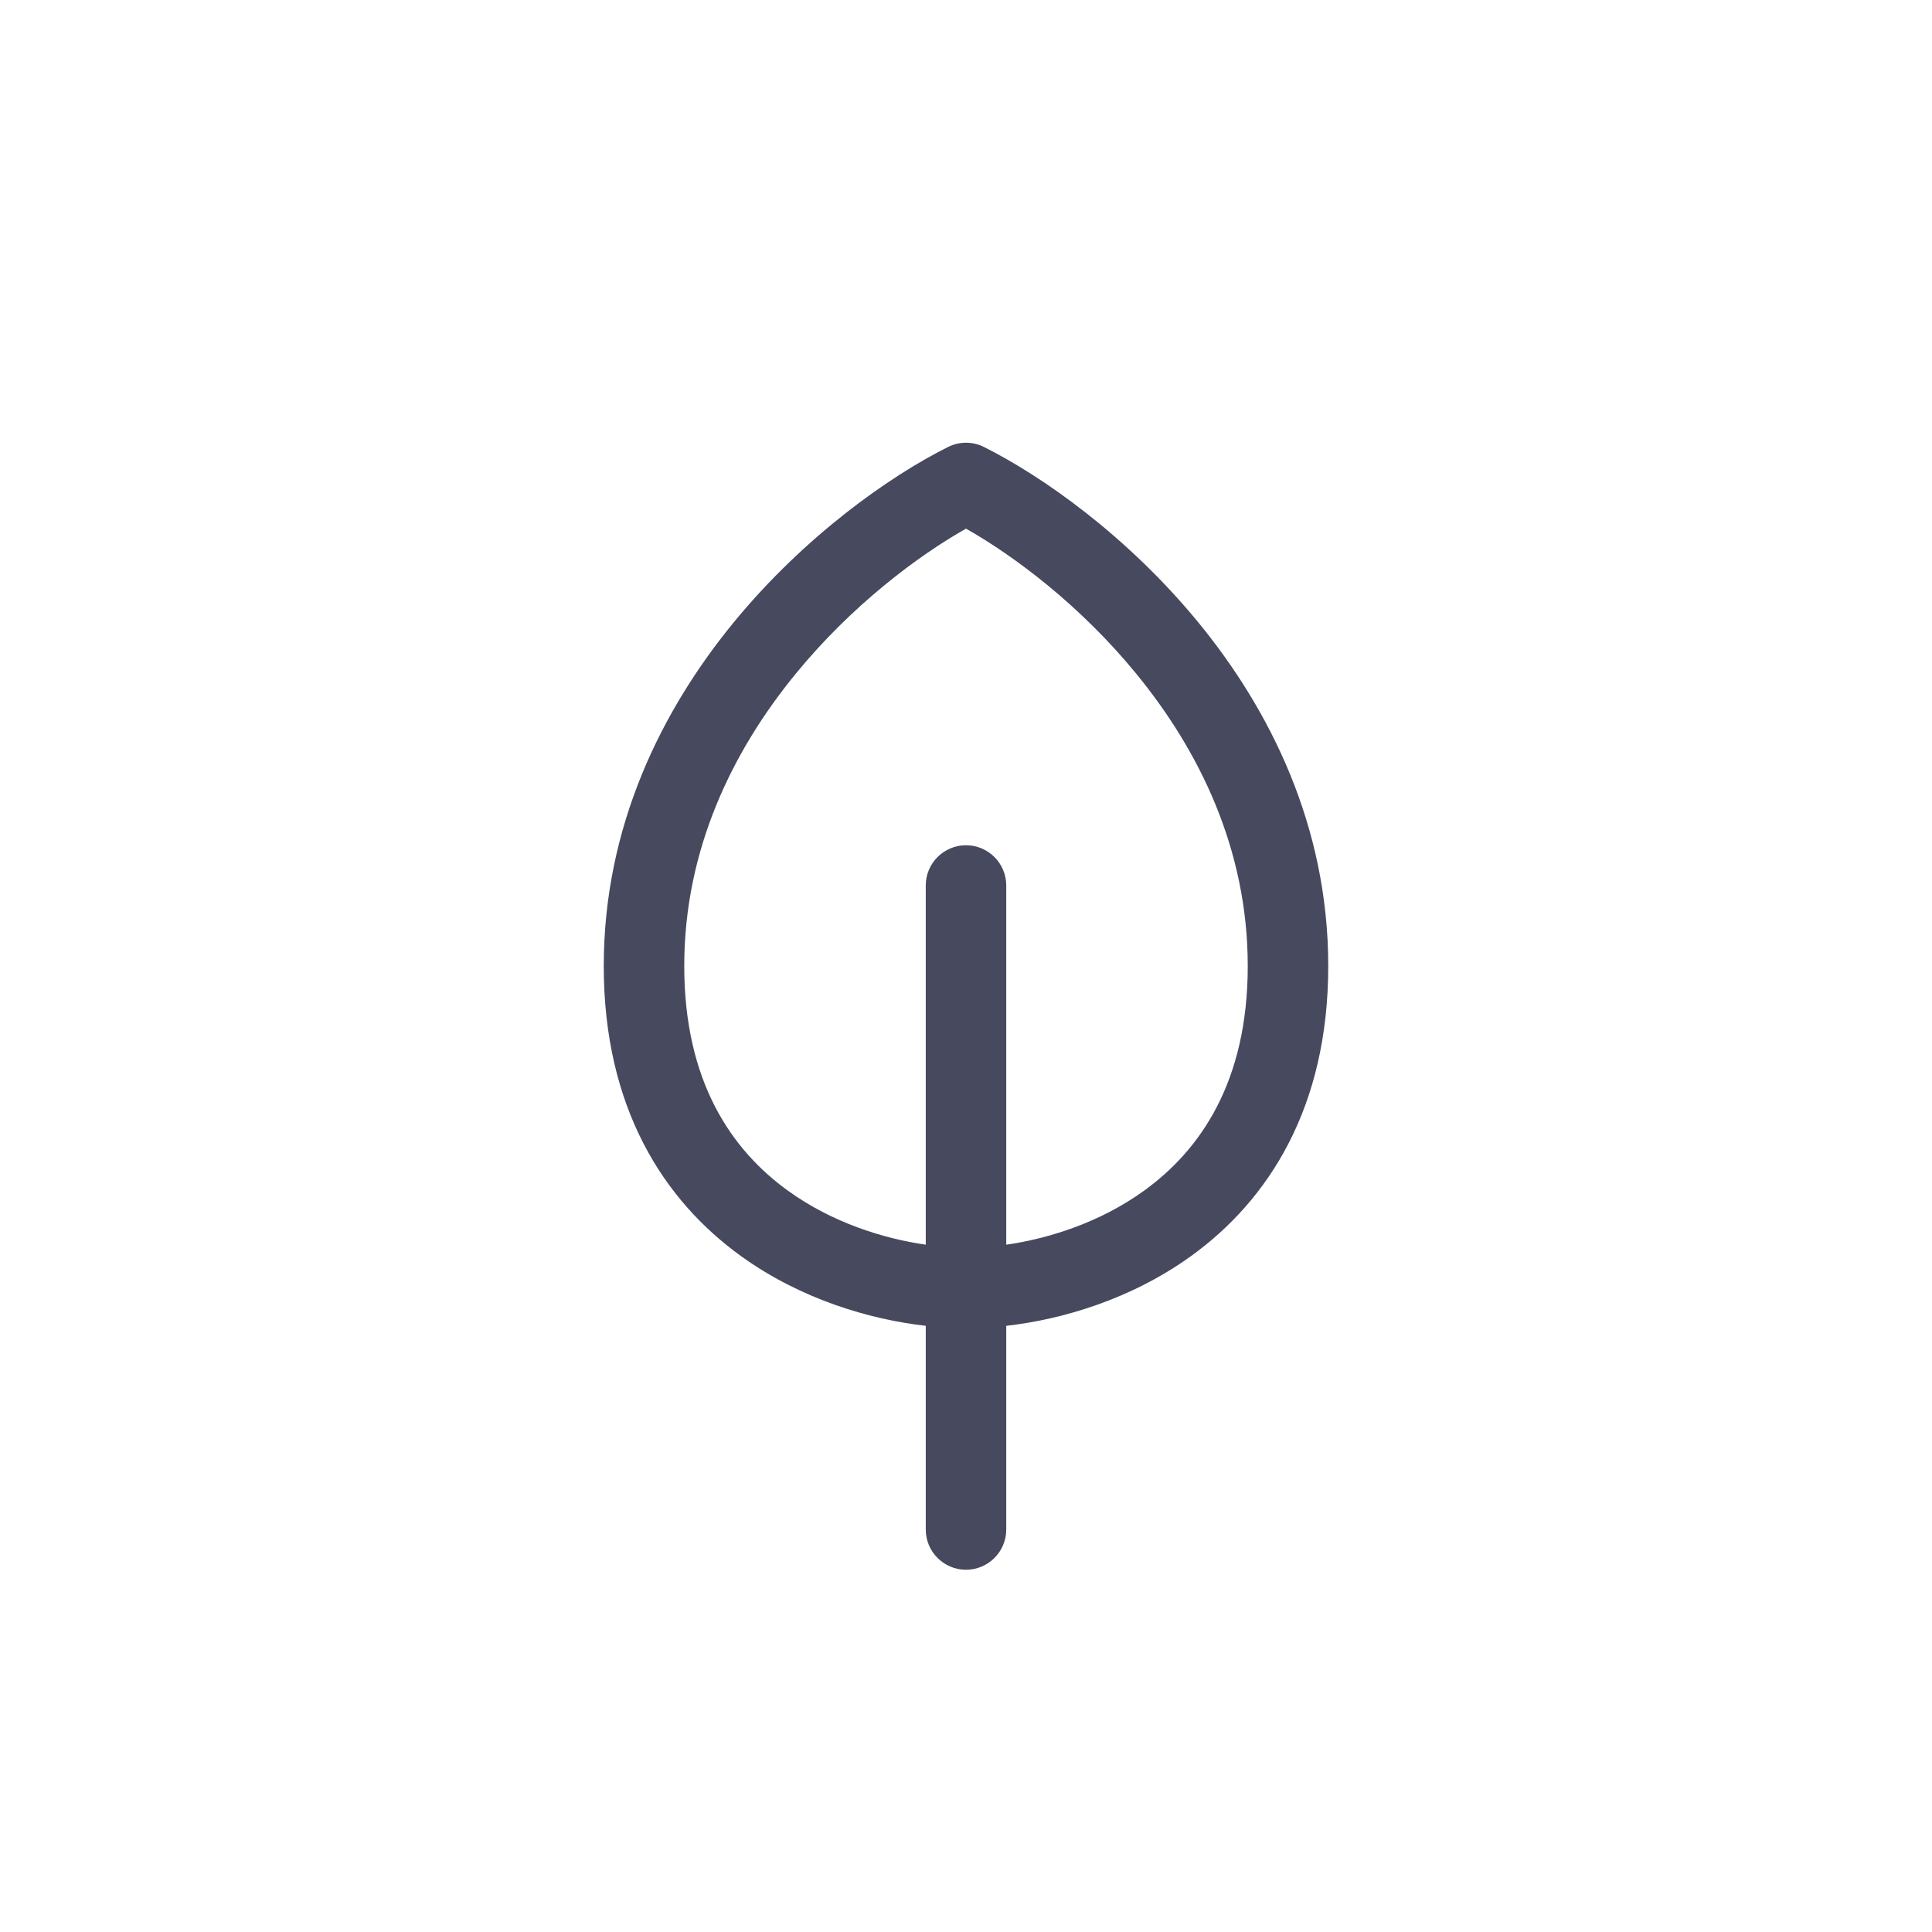 <?xml version="1.0" encoding="utf-8"?><!-- Uploaded to: SVG Repo, www.svgrepo.com, Generator: SVG Repo Mixer Tools -->
<svg width="800px" height="800px" viewBox="0 0 24 24" fill="none" xmlns="http://www.w3.org/2000/svg">
<path fill-rule="evenodd" clip-rule="evenodd" d="M12.224 5.553C12.083 5.482 11.917 5.482 11.776 5.553C11.052 5.915 9.995 6.658 9.113 7.733C8.229 8.812 7.5 10.254 7.5 12C7.5 13.763 8.246 14.913 9.208 15.606C9.953 16.142 10.806 16.391 11.5 16.47V19C11.5 19.276 11.724 19.5 12 19.5C12.276 19.5 12.5 19.276 12.5 19V16.47C13.194 16.391 14.047 16.142 14.792 15.606C15.754 14.913 16.5 13.763 16.5 12C16.5 10.254 15.771 8.812 14.887 7.733C14.005 6.658 12.948 5.915 12.224 5.553ZM12.5 15.462C13.03 15.386 13.664 15.186 14.208 14.794C14.912 14.287 15.5 13.437 15.5 12C15.5 10.546 14.895 9.321 14.113 8.367C13.419 7.52 12.601 6.907 12 6.567C11.399 6.907 10.581 7.52 9.887 8.367C9.105 9.321 8.5 10.546 8.5 12C8.5 13.437 9.088 14.287 9.792 14.794C10.336 15.186 10.97 15.386 11.5 15.462V11C11.5 10.724 11.724 10.5 12 10.5C12.276 10.5 12.5 10.724 12.5 11V15.462Z" fill="#47495F"/>
</svg>